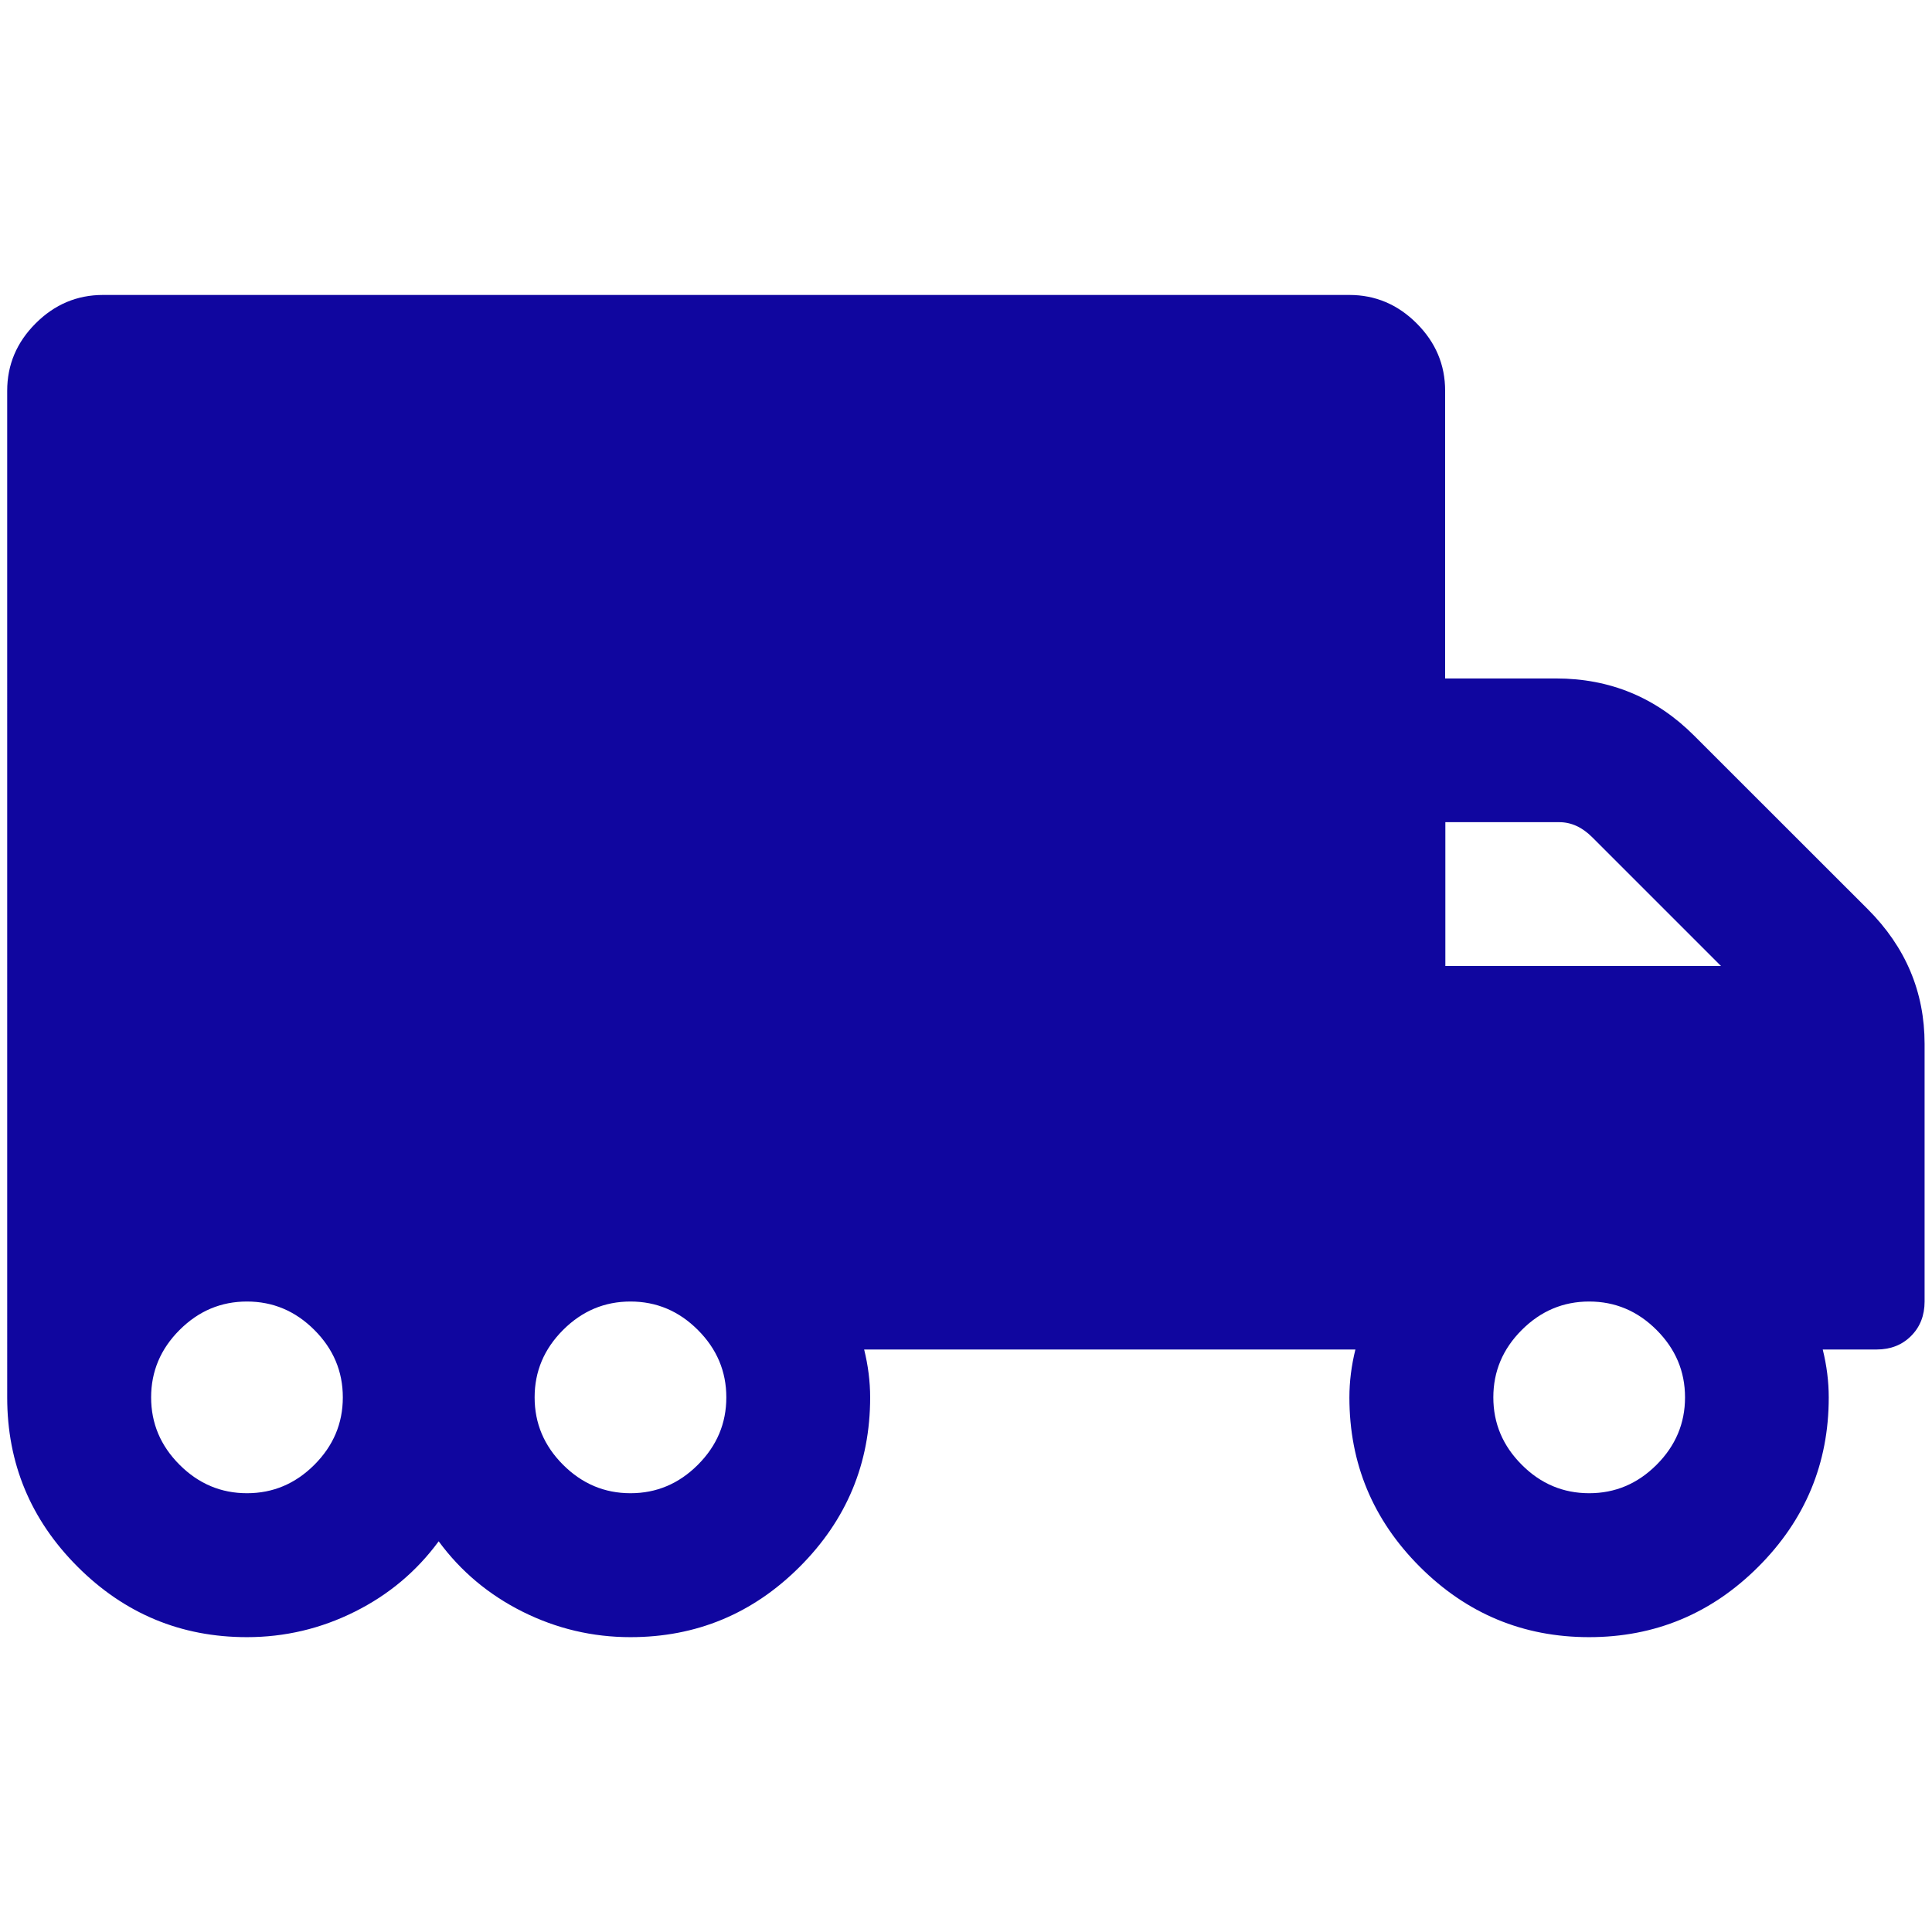 <?xml version="1.0" encoding="UTF-8"?> <svg xmlns="http://www.w3.org/2000/svg" xmlns:xlink="http://www.w3.org/1999/xlink" version="1.1" id="Layer_1" x="0px" y="0px" viewBox="0 0 180 180" style="enable-background:new 0 0 180 180;" xml:space="preserve"> <style type="text/css"> .st0{fill:#10069F;} </style> <g> <path class="st0" d="M174.01,84.7c3.54,3.54,5.3,7.72,5.3,12.56v24c0,1.3-0.42,2.37-1.26,3.21c-0.84,0.84-1.91,1.26-3.21,1.26 h-5.02c0.37,1.49,0.56,2.98,0.56,4.47c0,6.14-2.19,11.4-6.56,15.77c-4.37,4.37-9.63,6.56-15.77,6.56c-6.14,0-11.4-2.19-15.77-6.56 c-4.37-4.37-6.56-9.63-6.56-15.77c0-1.49,0.19-2.98,0.56-4.47H80.51c0.37,1.49,0.56,2.98,0.56,4.47c0,6.14-2.19,11.4-6.56,15.77 c-4.37,4.37-9.63,6.56-15.77,6.56c-3.54,0-6.88-0.79-10.05-2.37c-3.16-1.58-5.77-3.77-7.82-6.56c-2.05,2.79-4.65,4.98-7.82,6.56 c-3.16,1.58-6.51,2.37-10.05,2.37c-6.14,0-11.4-2.19-15.77-6.56c-4.37-4.37-6.56-9.63-6.56-15.77V36.41c0-2.42,0.88-4.51,2.65-6.28 c1.77-1.77,3.86-2.65,6.28-2.65h116.11c2.42,0,4.51,0.88,6.28,2.65c1.77,1.77,2.65,3.86,2.65,6.28v26.8h10.33 c5.02,0,9.3,1.77,12.84,5.3L174.01,84.7z M23.01,139.12c2.42,0,4.51-0.88,6.28-2.65c1.77-1.77,2.65-3.86,2.65-6.28 c0-2.42-0.88-4.51-2.65-6.28c-1.77-1.77-3.86-2.65-6.28-2.65c-2.42,0-4.51,0.88-6.28,2.65c-1.77,1.77-2.65,3.86-2.65,6.28 c0,2.42,0.88,4.51,2.65,6.28C18.5,138.24,20.59,139.12,23.01,139.12z M58.74,139.12c2.42,0,4.51-0.88,6.28-2.65 c1.77-1.77,2.65-3.86,2.65-6.28c0-2.42-0.88-4.51-2.65-6.28c-1.77-1.77-3.86-2.65-6.28-2.65c-2.42,0-4.51,0.88-6.28,2.65 c-1.77,1.77-2.65,3.86-2.65,6.28c0,2.42,0.88,4.51,2.65,6.28C54.23,138.24,56.32,139.12,58.74,139.12z M134.66,76.6V90h25.68 l-12-12c-0.93-0.93-1.95-1.4-3.07-1.4H134.66z M148.06,139.12c2.42,0,4.51-0.88,6.28-2.65c1.77-1.77,2.65-3.86,2.65-6.28 c0-2.42-0.88-4.51-2.65-6.28c-1.77-1.77-3.86-2.65-6.28-2.65c-2.42,0-4.51,0.88-6.28,2.65c-1.77,1.77-2.65,3.86-2.65,6.28 c0,2.42,0.88,4.51,2.65,6.28C143.54,138.24,145.64,139.12,148.06,139.12z"></path> </g> </svg> 